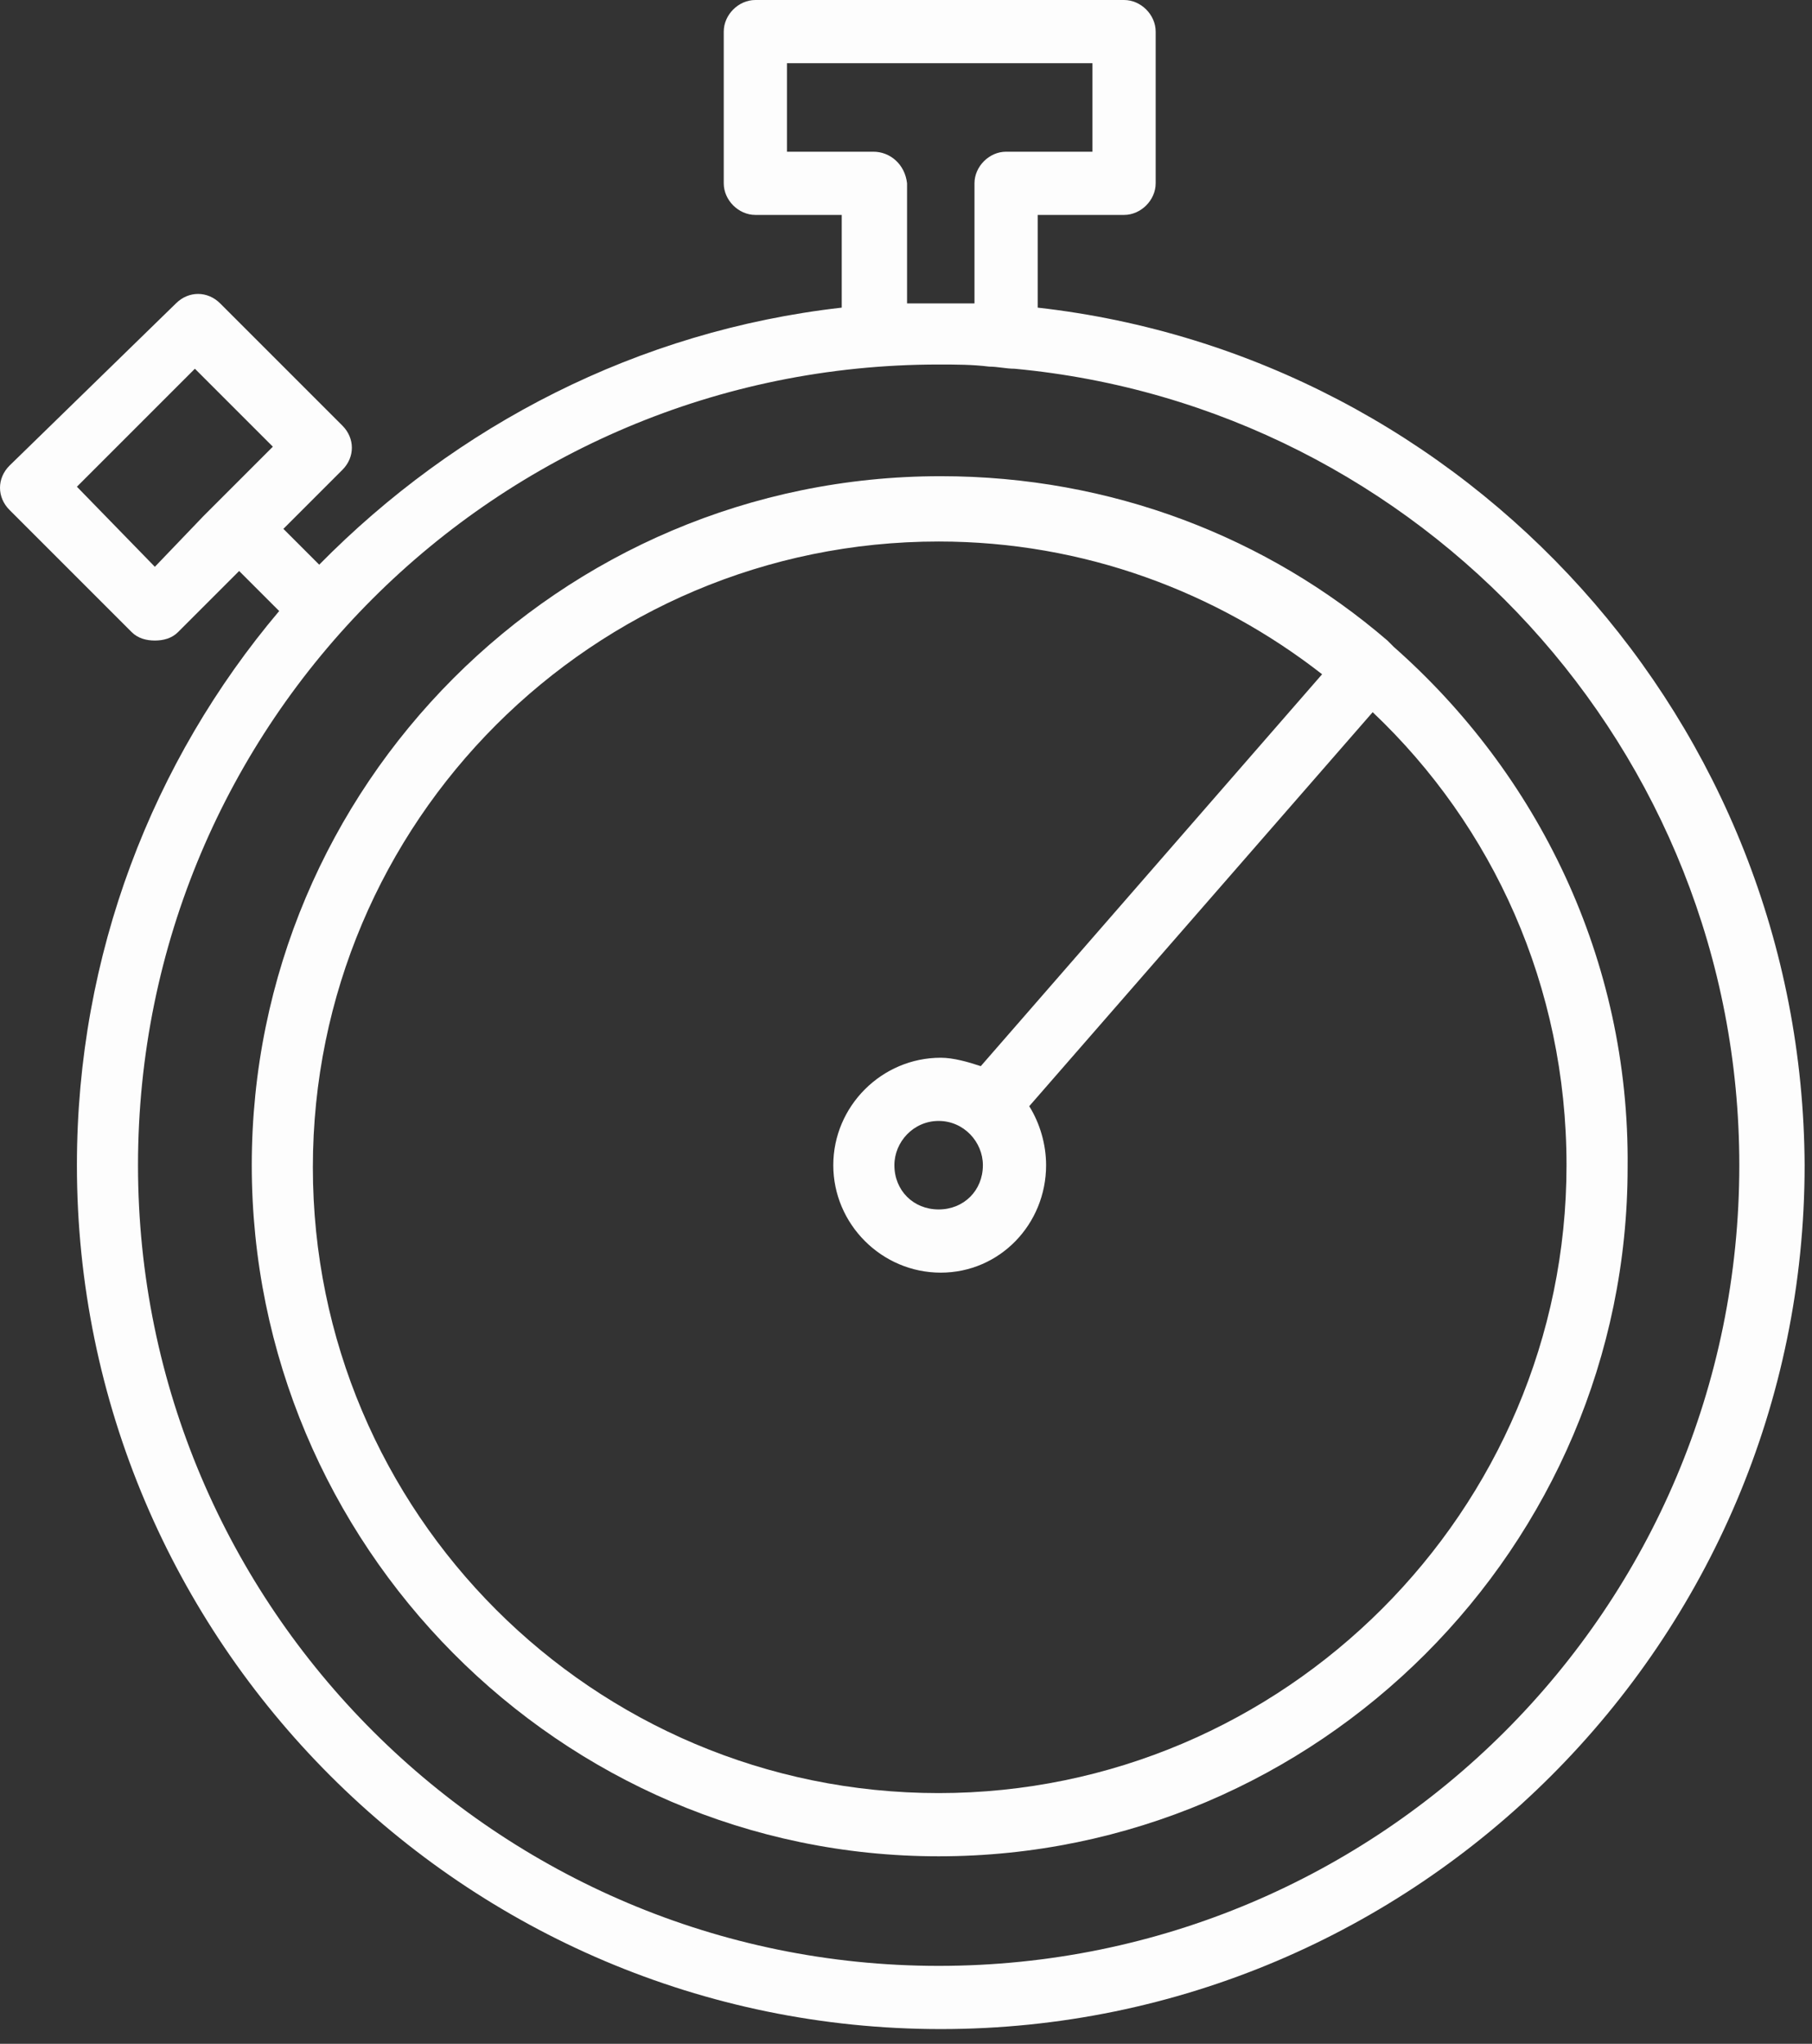 <?xml version="1.0" encoding="UTF-8"?> <svg xmlns="http://www.w3.org/2000/svg" width="86" height="97" viewBox="0 0 86 97" fill="none"><rect x="0" y="0" width="86" height="97" fill="#333333" stroke="none"/> <path d="M49.25 14.6V10.2H53.35C54.15 10.2 54.85 9.5 54.85 8.7V1.5C54.85 0.7 54.15 0 53.35 0H35.85C35.05 0 34.35 0.7 34.35 1.5V8.7C34.35 9.5 35.05 10.2 35.85 10.2H39.95V14.6C30.25 15.7 21.65 20.2 15.15 26.8L13.45 25.1L16.25 22.3C16.85 21.7 16.85 20.8 16.25 20.2L10.45 14.4C9.85 13.8 8.95 13.8 8.35 14.4L0.45 22.1C-0.15 22.7 -0.15 23.6 0.45 24.2L6.25 30C6.55 30.3 6.95 30.4 7.35 30.4C7.75 30.4 8.15 30.3 8.45 30L11.35 27.1L13.25 29C7.25 36.1 3.65 45.3 3.65 55.3C3.65 77.9 22.05 96.3 44.65 96.3C67.25 96.3 85.65 77.9 85.65 55.3C85.55 34.3 69.65 16.9 49.25 14.6ZM7.35 26.9L3.65 23.1L9.25 17.5L12.95 21.2L10.75 23.4C10.45 23.7 10.05 24.1 9.65 24.5L7.35 26.9ZM41.45 7.2H37.35V3H51.85V7.2H47.75C46.95 7.2 46.25 7.9 46.25 8.7V14.4C45.75 14.4 45.15 14.4 44.65 14.4C44.15 14.4 43.55 14.4 43.05 14.4V8.7C42.95 7.8 42.25 7.2 41.45 7.2ZM44.55 93.3C23.65 93.3 6.55 76.3 6.55 55.3C6.55 34.3 23.55 17.3 44.55 17.3C45.35 17.3 46.15 17.3 46.95 17.4C47.35 17.4 47.75 17.5 48.15 17.5C67.45 19.3 82.55 35.6 82.55 55.3C82.55 76.3 65.55 93.3 44.55 93.3Z" fill="#FDFDFD"></path> <path d="M66.149 30.7C66.049 30.6 65.949 30.5 65.849 30.4C60.149 25.5 52.749 22.6 44.649 22.6C26.549 22.6 11.949 37.3 11.949 55.3C11.949 73.3 26.549 88.1 44.549 88.1C62.549 88.1 77.249 73.4 77.249 55.4C77.349 45.5 72.949 36.7 66.149 30.7ZM44.549 85.1C28.149 85.1 14.849 71.8 14.849 55.4C14.849 39 28.149 25.7 44.549 25.7C51.449 25.7 57.749 28.1 62.749 32L46.549 50.6C45.949 50.4 45.249 50.2 44.649 50.2C41.849 50.2 39.549 52.5 39.549 55.3C39.549 58.1 41.849 60.4 44.649 60.4C47.449 60.4 49.649 58.1 49.649 55.3C49.649 54.3 49.349 53.3 48.849 52.5L65.149 33.8C70.849 39.2 74.349 46.8 74.349 55.3C74.349 71.7 60.949 85.1 44.549 85.1ZM46.649 55.3C46.649 56.5 45.749 57.4 44.549 57.4C43.349 57.4 42.449 56.5 42.449 55.3C42.449 54.2 43.349 53.2 44.549 53.2C45.749 53.2 46.649 54.2 46.649 55.3Z" fill="#FDFDFD"></path> </svg> 